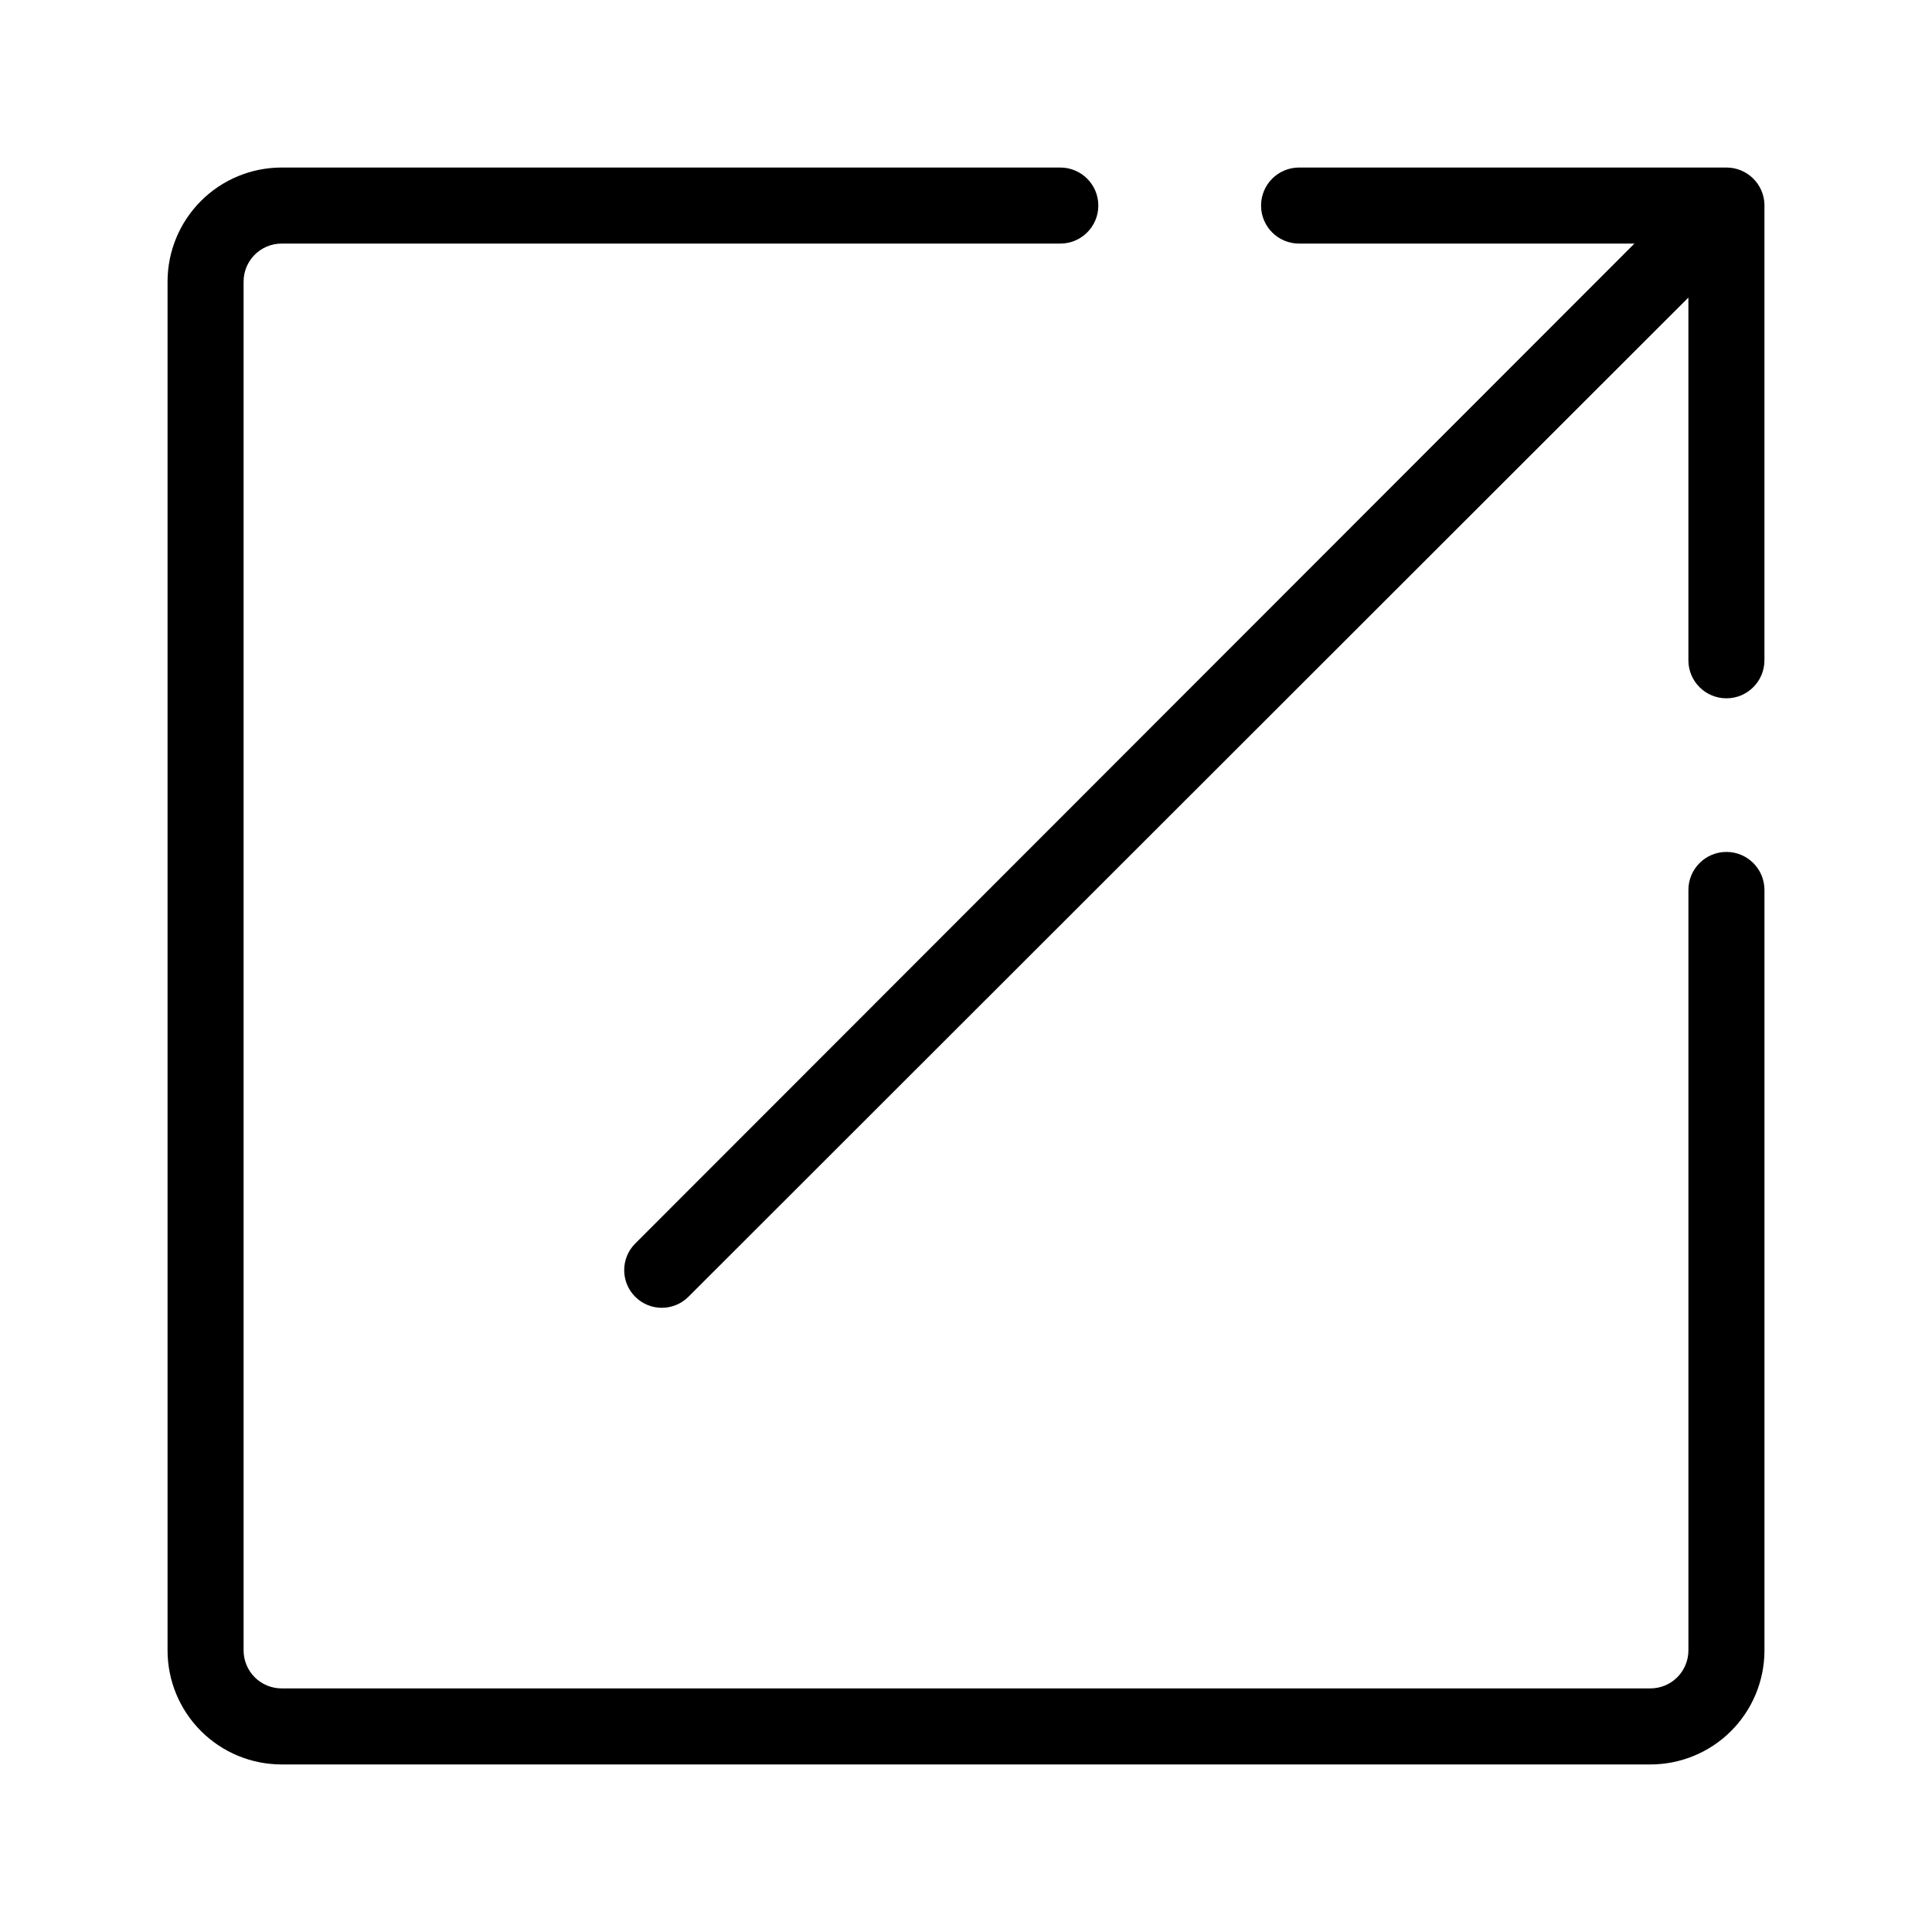 <?xml version="1.0" encoding="UTF-8"?>
<!-- Uploaded to: SVG Repo, www.svgrepo.com, Generator: SVG Repo Mixer Tools -->
<svg fill="#000000" width="800px" height="800px" version="1.1" viewBox="144 144 512 512" xmlns="http://www.w3.org/2000/svg">
 <path d="m611.6 380.05v201.52c-0.051 7.984-3.262 15.621-8.922 21.246-5.664 5.625-13.324 8.781-21.305 8.781h-362.74c-8.02 0-15.707-3.184-21.375-8.852-5.672-5.672-8.855-13.359-8.855-21.375v-362.74c0-8.02 3.184-15.707 8.855-21.375 5.668-5.672 13.355-8.855 21.375-8.855h206.36c5.562 0 10.074 4.512 10.074 10.078 0 5.562-4.512 10.074-10.074 10.074h-206.36c-5.566 0-10.078 4.512-10.078 10.078v362.74c0 2.672 1.062 5.234 2.953 7.125 1.887 1.887 4.449 2.949 7.125 2.949h362.74c2.672 0 5.234-1.062 7.125-2.949 1.887-1.891 2.949-4.453 2.949-7.125v-201.52c0-5.566 4.512-10.078 10.078-10.078 5.562 0 10.074 4.512 10.074 10.078zm-10.074-191.65h-113.26c-5.566 0-10.074 4.512-10.074 10.078 0 5.562 4.508 10.074 10.074 10.074h88.871l-264.8 265c-3.894 3.894-3.894 10.211 0 14.105 3.894 3.898 10.211 3.898 14.105 0l265-264.8v96.125c0 5.566 4.512 10.078 10.078 10.078 5.562 0 10.074-4.512 10.074-10.078v-120.91c-0.215-5.406-4.664-9.676-10.074-9.672z"/>
</svg>